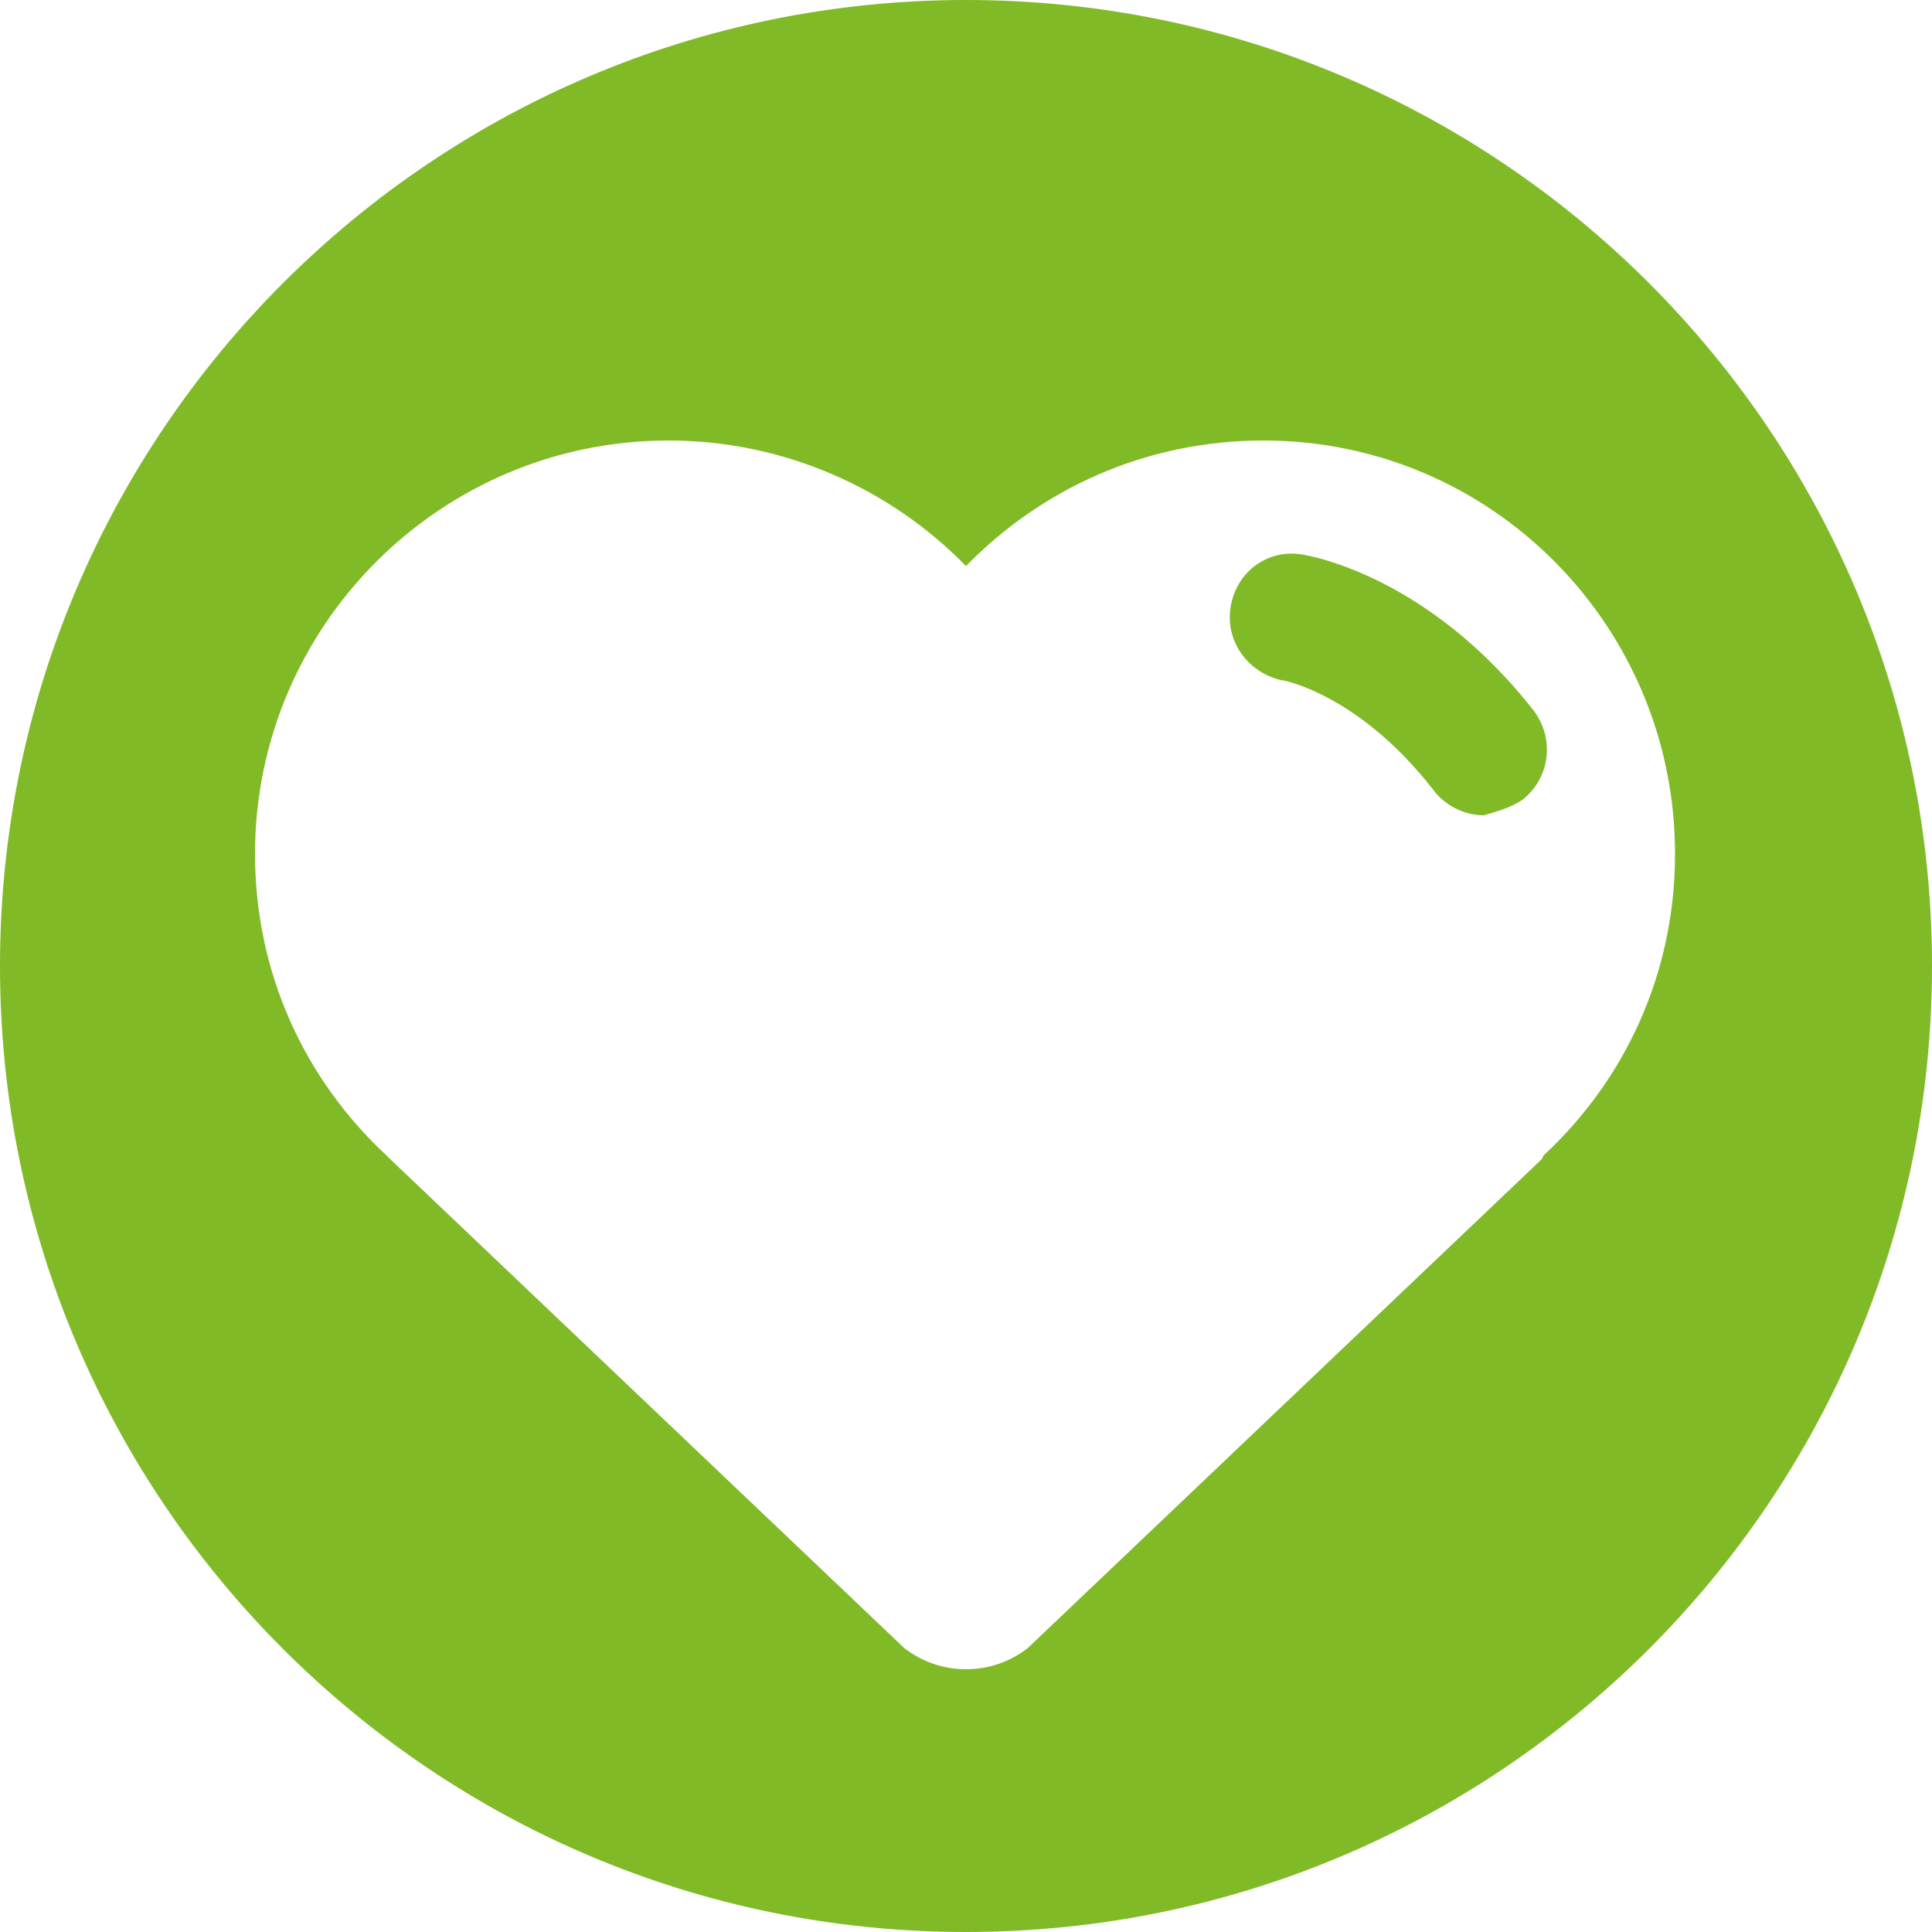 <svg id="Warstwa_1" xmlns="http://www.w3.org/2000/svg" xmlns:xlink="http://www.w3.org/1999/xlink" viewBox="0 0 100 100"><style>.st0{display:none}.st1,.st2,.st3{display:inline}.st2{fill:#80ba27;clip-path:url(#SVGID_2_)}.st3{clip-path:url(#SVGID_4_)}.st3,.st4,.st5{fill:#80ba27}.st4{display:inline;clip-path:url(#SVGID_6_)}.st5{clip-path:url(#SVGID_8_)}.st10,.st11{display:inline;fill:#80ba27}.st6{clip-path:url(#SVGID_10_)}.st6,.st7,.st8,.st9{display:inline;fill:#80ba27}.st7{clip-path:url(#SVGID_12_)}.st8{clip-path:url(#SVGID_14_)}.st9{clip-path:url(#SVGID_16_)}.st10{clip-path:url(#SVGID_18_)}.st11{clip-path:url(#SVGID_20_)}</style><g class="st0"><defs><path id="SVGID_1_" d="M0 0h100v100H0z"/></defs><clipPath id="SVGID_2_" class="st1"><use xlink:href="#SVGID_1_" overflow="visible"/></clipPath><path class="st2" d="M85.4 39.2c.6 1.7-.3 3.6-2 4.1L75.3 46c-.3.1-.7.2-1 .2-1.4 0-2.6-.9-3.1-2.2-.6-1.7.3-3.6 2-4.1l8.1-2.7c1.7-.6 3.6.3 4.1 2M73 25l-5.2 6.8c-.6.8-1.6 1.3-2.6 1.3-.7 0-1.4-.2-2-.7-1.4-1.1-1.7-3.1-.6-4.6l5.2-6.8c1.1-1.4 3.1-1.7 4.6-.6 1.4 1.1 1.7 3.2.6 4.6m-19.7-.3c0 1.8-1.5 3.3-3.3 3.3-1.8 0-3.3-1.5-3.3-3.3v-8.4c0-1.8 1.5-3.3 3.3-3.3 1.8 0 3.3 1.5 3.3 3.3v8.4zM38 31.6c-.6.4-1.2.6-1.8.6-1 0-2.1-.5-2.7-1.4l-4.8-7.1c-1-1.5-.6-3.5.8-4.5 1.5-1 3.5-.6 4.5.8l4.8 7.1c1 1.5.6 3.5-.8 4.5m-10.8 7.3c1.7.6 2.5 2.5 1.9 4.2-.5 1.3-1.7 2.1-3 2.1-.4 0-.8-.1-1.2-.2l-8-3.1c-1.7-.6-2.5-2.5-1.9-4.2.6-1.7 2.5-2.5 4.2-1.9l8 3.1zM16.6 56.7l8.1-2.7c1.7-.6 3.6.3 4.1 2 .6 1.7-.3 3.6-2 4.1l-8.1 2.7c-.3.2-.7.2-1 .2-1.4 0-2.6-.9-3.1-2.2-.6-1.7.3-3.6 2-4.1M27 75l5.2-6.8c1.1-1.4 3.1-1.7 4.6-.6 1.4 1.1 1.7 3.1.6 4.6L32.2 79c-.6.8-1.6 1.3-2.6 1.3-.7 0-1.4-.2-2-.7-1.4-1.1-1.7-3.2-.6-4.6m19.7.3c0-1.8 1.5-3.3 3.3-3.3 1.8 0 3.3 1.5 3.3 3.3v8.4c0 1.8-1.5 3.3-3.3 3.3-1.8 0-3.3-1.5-3.3-3.3v-8.4zm3.3-6.1c-10.1 0-18.2-8.6-18.2-19.2S40 30.8 50 30.8 68.2 39.4 68.2 50 60.1 69.2 50 69.2m12-.8c1.5-1 3.5-.6 4.5.8l4.8 7.1c1 1.5.6 3.5-.8 4.5-.6.4-1.2.6-1.8.6-1 0-2.1-.5-2.7-1.4l-4.8-7.1c-1-1.5-.6-3.5.8-4.5m10.8-7.3c-1.7-.6-2.5-2.5-1.9-4.2.6-1.7 2.5-2.5 4.2-1.9l8 3.1c1.7.6 2.5 2.5 1.9 4.2-.5 1.3-1.7 2.1-3 2.1-.4 0-.8-.1-1.2-.2l-8-3.1zM100 50c0-27.6-22.4-50-50-50S0 22.4 0 50s22.4 50 50 50 50-22.4 50-50"/></g><g class="st0"><defs><path id="SVGID_3_" d="M0 0h100v100H0z"/></defs><clipPath id="SVGID_4_" class="st1"><use xlink:href="#SVGID_3_" overflow="visible"/></clipPath><path class="st3" d="M74.8 40.9c0 5.7-1.9 10.9-5.1 15.1-.4.6-.9 1.1-1.4 1.6-6.6 8.1-5.7 12.3-5.7 12.3H37.4v-.8c-.1-1.7-.8-5.3-5.8-11.4-.5-.5-.9-1.1-1.4-1.6-3.2-4.2-5.1-9.4-5.1-15.1 0-13.6 10.9-24.7 24.5-25.1h.8c4.1.1 8 1.2 11.4 3.1 7.7 4.1 13 12.4 13 21.9M36.1 75.6c0-1.8 1.5-3.3 3.3-3.3h21.3c1.8 0 3.3 1.5 3.3 3.3 0 1.8-1.5 3.3-3.3 3.3H39.4c-1.8 0-3.3-1.5-3.3-3.3m3.1 8.6c0-2 .8-2.8 2.8-2.8h16c2 0 2.8.8 2.8 2.8 0 .7-.4 1.1-.5 1.3-1 1.9-5.8 3.4-10.3 3.4-4.5 0-9.3-1.4-10.3-3.3-.1-.3-.5-.7-.5-1.4M100 50c0-27.6-22.4-50-50-50S0 22.4 0 50s22.4 50 50 50 50-22.4 50-50"/></g><g class="st0"><defs><path id="SVGID_5_" d="M0 0h100v100H0z"/></defs><clipPath id="SVGID_6_" class="st1"><use xlink:href="#SVGID_5_" overflow="visible"/></clipPath><path class="st4" d="M56.6 64.8c0 3.6-3 6.6-6.6 6.6s-6.6-3-6.6-6.6c0-3.6 3-6.6 6.6-6.6s6.6 3 6.6 6.6m4.4 0c0-4.5-2.7-8.4-6.6-10.1V25.8h-.1c-.2-2.1-2.1-3.8-4.3-3.8s-4.1 1.7-4.3 3.8h-.1v28.9c-3.9 1.7-6.6 5.6-6.6 10.1 0 6.1 4.9 11 11 11s11-4.9 11-11m11 0c0 12.1-9.8 22-22 22s-22-9.8-22-22c0-7.2 3.5-13.5 8.8-17.5V24.2h.2c1.1-6.2 6.4-11 13-11s11.9 4.8 13 11h.2v23.1c5.3 4 8.8 10.3 8.8 17.5M100 50c0-27.6-22.4-50-50-50S0 22.4 0 50s22.4 50 50 50 50-22.4 50-50"/></g><defs><path id="SVGID_7_" d="M0 0h100v100H0z"/></defs><clipPath id="SVGID_8_"><use xlink:href="#SVGID_7_" overflow="visible"/></clipPath><path class="st5" d="M78.8 41.4c1.4-1.1 1.7-3.1.6-4.6-5.4-6.9-11.4-8-12-8.1-1.8-.3-3.4.9-3.7 2.7-.3 1.8.9 3.4 2.6 3.8.2 0 4.1.8 7.9 5.7.6.8 1.6 1.3 2.6 1.3.7-.2 1.4-.4 2-.8m7.9 2.8c0 6.2-2.6 11.7-6.8 15.6l-.1.2-26.6 25.3c-.9.7-2 1.1-3.2 1.1-1.2 0-2.3-.4-3.2-1.1L20.2 60l-.2-.2c-4.2-3.9-6.8-9.4-6.8-15.6 0-11.8 9.6-21.4 21.4-21.4 6 0 11.5 2.5 15.4 6.5 3.9-4 9.3-6.5 15.4-6.5 11.8 0 21.3 9.6 21.3 21.4M100 50c0-27.6-22.4-50-50-50S0 22.4 0 50s22.4 50 50 50 50-22.4 50-50"/><g class="st0"><defs><path id="SVGID_9_" d="M33 45.5h24.5V70H33z"/></defs><clipPath id="SVGID_10_" class="st1"><use xlink:href="#SVGID_9_" overflow="visible"/></clipPath><path class="st6" d="M50.3 60.3c.1-.4-.2-.8-.6-.9-.4-.1-.8.2-.9.6 0 0-.3 1.5-1.5 2.5-.3.3-.4.8-.1 1.1.2.2.4.3.6.3.2 0 .3-.1.5-.2 1.6-1.3 2-3.3 2-3.4m1.6-.8c0 3.7-3 6.8-6.6 6.8s-6.6-3.1-6.6-6.8c0-3.5 5.2-9.3 5.7-9.9.2-.2.4-.4.7-.4.3 0 .5.2.7.4.6.6 6.1 6.4 6.1 9.9m5.6-1.7c0-6.8-5.5-12.3-12.3-12.3C38.5 45.5 33 51 33 57.8S38.5 70 45.3 70c6.7 0 12.2-5.5 12.2-12.2"/></g><g class="st0"><defs><path id="SVGID_11_" d="M27 38.5h24.5V63H27z"/></defs><clipPath id="SVGID_12_" class="st1"><use xlink:href="#SVGID_11_" overflow="visible"/></clipPath><path class="st7" d="M47.9 50.2c0 4.5-3.2 8.2-7.4 9v1.7l-4.8-2.8 4.8-2.8V57c3-.8 5.2-3.5 5.2-6.8 0-.6.5-1.1 1.1-1.1.6.1 1.1.5 1.1 1.1m-8.7-2c1.4 0 2.6 1.1 2.6 2.6s-1.1 2.6-2.6 2.6c-1.4 0-2.6-1.1-2.6-2.6s1.2-2.6 2.6-2.6m3.6-4.8L38 46.1v-1.7c-3 .8-5.2 3.5-5.2 6.8 0 .6-.5 1.1-1.1 1.1s-1.1-.5-1.1-1.1c0-4.5 3.2-8.2 7.4-9v-1.7l4.8 2.9zm8.7 7.3c0-6.8-5.5-12.2-12.3-12.2C32.5 38.5 27 44 27 50.7S32.5 63 39.2 63c6.8 0 12.3-5.5 12.3-12.3"/></g><g class="st0"><defs><path id="SVGID_13_" d="M27 43.5h24.5V68H27z"/></defs><clipPath id="SVGID_14_" class="st1"><use xlink:href="#SVGID_13_" overflow="visible"/></clipPath><path class="st8" d="M42.9 49.7l-2.3 13.8c-.2 1-.7.1-.7.1l-2.2-3.9c-.5-.8-1.5-.8-1.5-.8h-4.5c-1 0-.2-.6-.2-.6l10.8-8.9c.7-.7.6.3.6.3m8.6 6.1c0-6.8-5.5-12.3-12.3-12.3C32.5 43.5 27 49 27 55.8 27 62.5 32.5 68 39.3 68c6.7 0 12.2-5.5 12.2-12.2"/></g><g class="st0"><defs><path id="SVGID_15_" d="M28 37.5h24.5V62H28z"/></defs><clipPath id="SVGID_16_" class="st1"><use xlink:href="#SVGID_15_" overflow="visible"/></clipPath><path class="st9" d="M45.2 44.8h-10c.1-2.6 2.1-4.7 5.1-4.8.9 0 1.6.2 2.3.6 1.5.9 2.5 2.4 2.6 4.2m-9.8 1.5h9.8c-.2.7-.5 1.5-1.2 2.3-.9 1.1-1.1 1.5-1.1 2h-5.1c0-.4-.1-.8-1.1-2-.4-.4-1.2-1.4-1.3-2.3m2.9 7.8c0-1.1.9-2 2-2s2 .9 2 2v3.6c0 1.1-.9 2-2 2s-2-.9-2-2v-3.6zm14.2-4.3c0-6.8-5.5-12.3-12.3-12.3S28 43 28 49.8 33.5 62 40.3 62s12.2-5.5 12.2-12.2"/></g><g class="st0"><defs><path id="SVGID_17_" d="M30 37.5h24.5V62H30z"/></defs><clipPath id="SVGID_18_" class="st1"><use xlink:href="#SVGID_17_" overflow="visible"/></clipPath><path class="st10" d="M54.5 49.8c0-6.8-5.5-12.3-12.3-12.3C35.5 37.5 30 43 30 49.8 30 56.5 35.5 62 42.3 62c6.7 0 12.2-5.5 12.2-12.2"/></g><g class="st0"><defs><path id="SVGID_19_" d="M30 30.5h24.5V55H30z"/></defs><clipPath id="SVGID_20_" class="st1"><use xlink:href="#SVGID_19_" overflow="visible"/></clipPath><path class="st11" d="M54.5 42.8c0-6.8-5.5-12.3-12.3-12.3S30 36 30 42.8 35.5 55 42.3 55s12.2-5.5 12.2-12.2"/></g></svg>